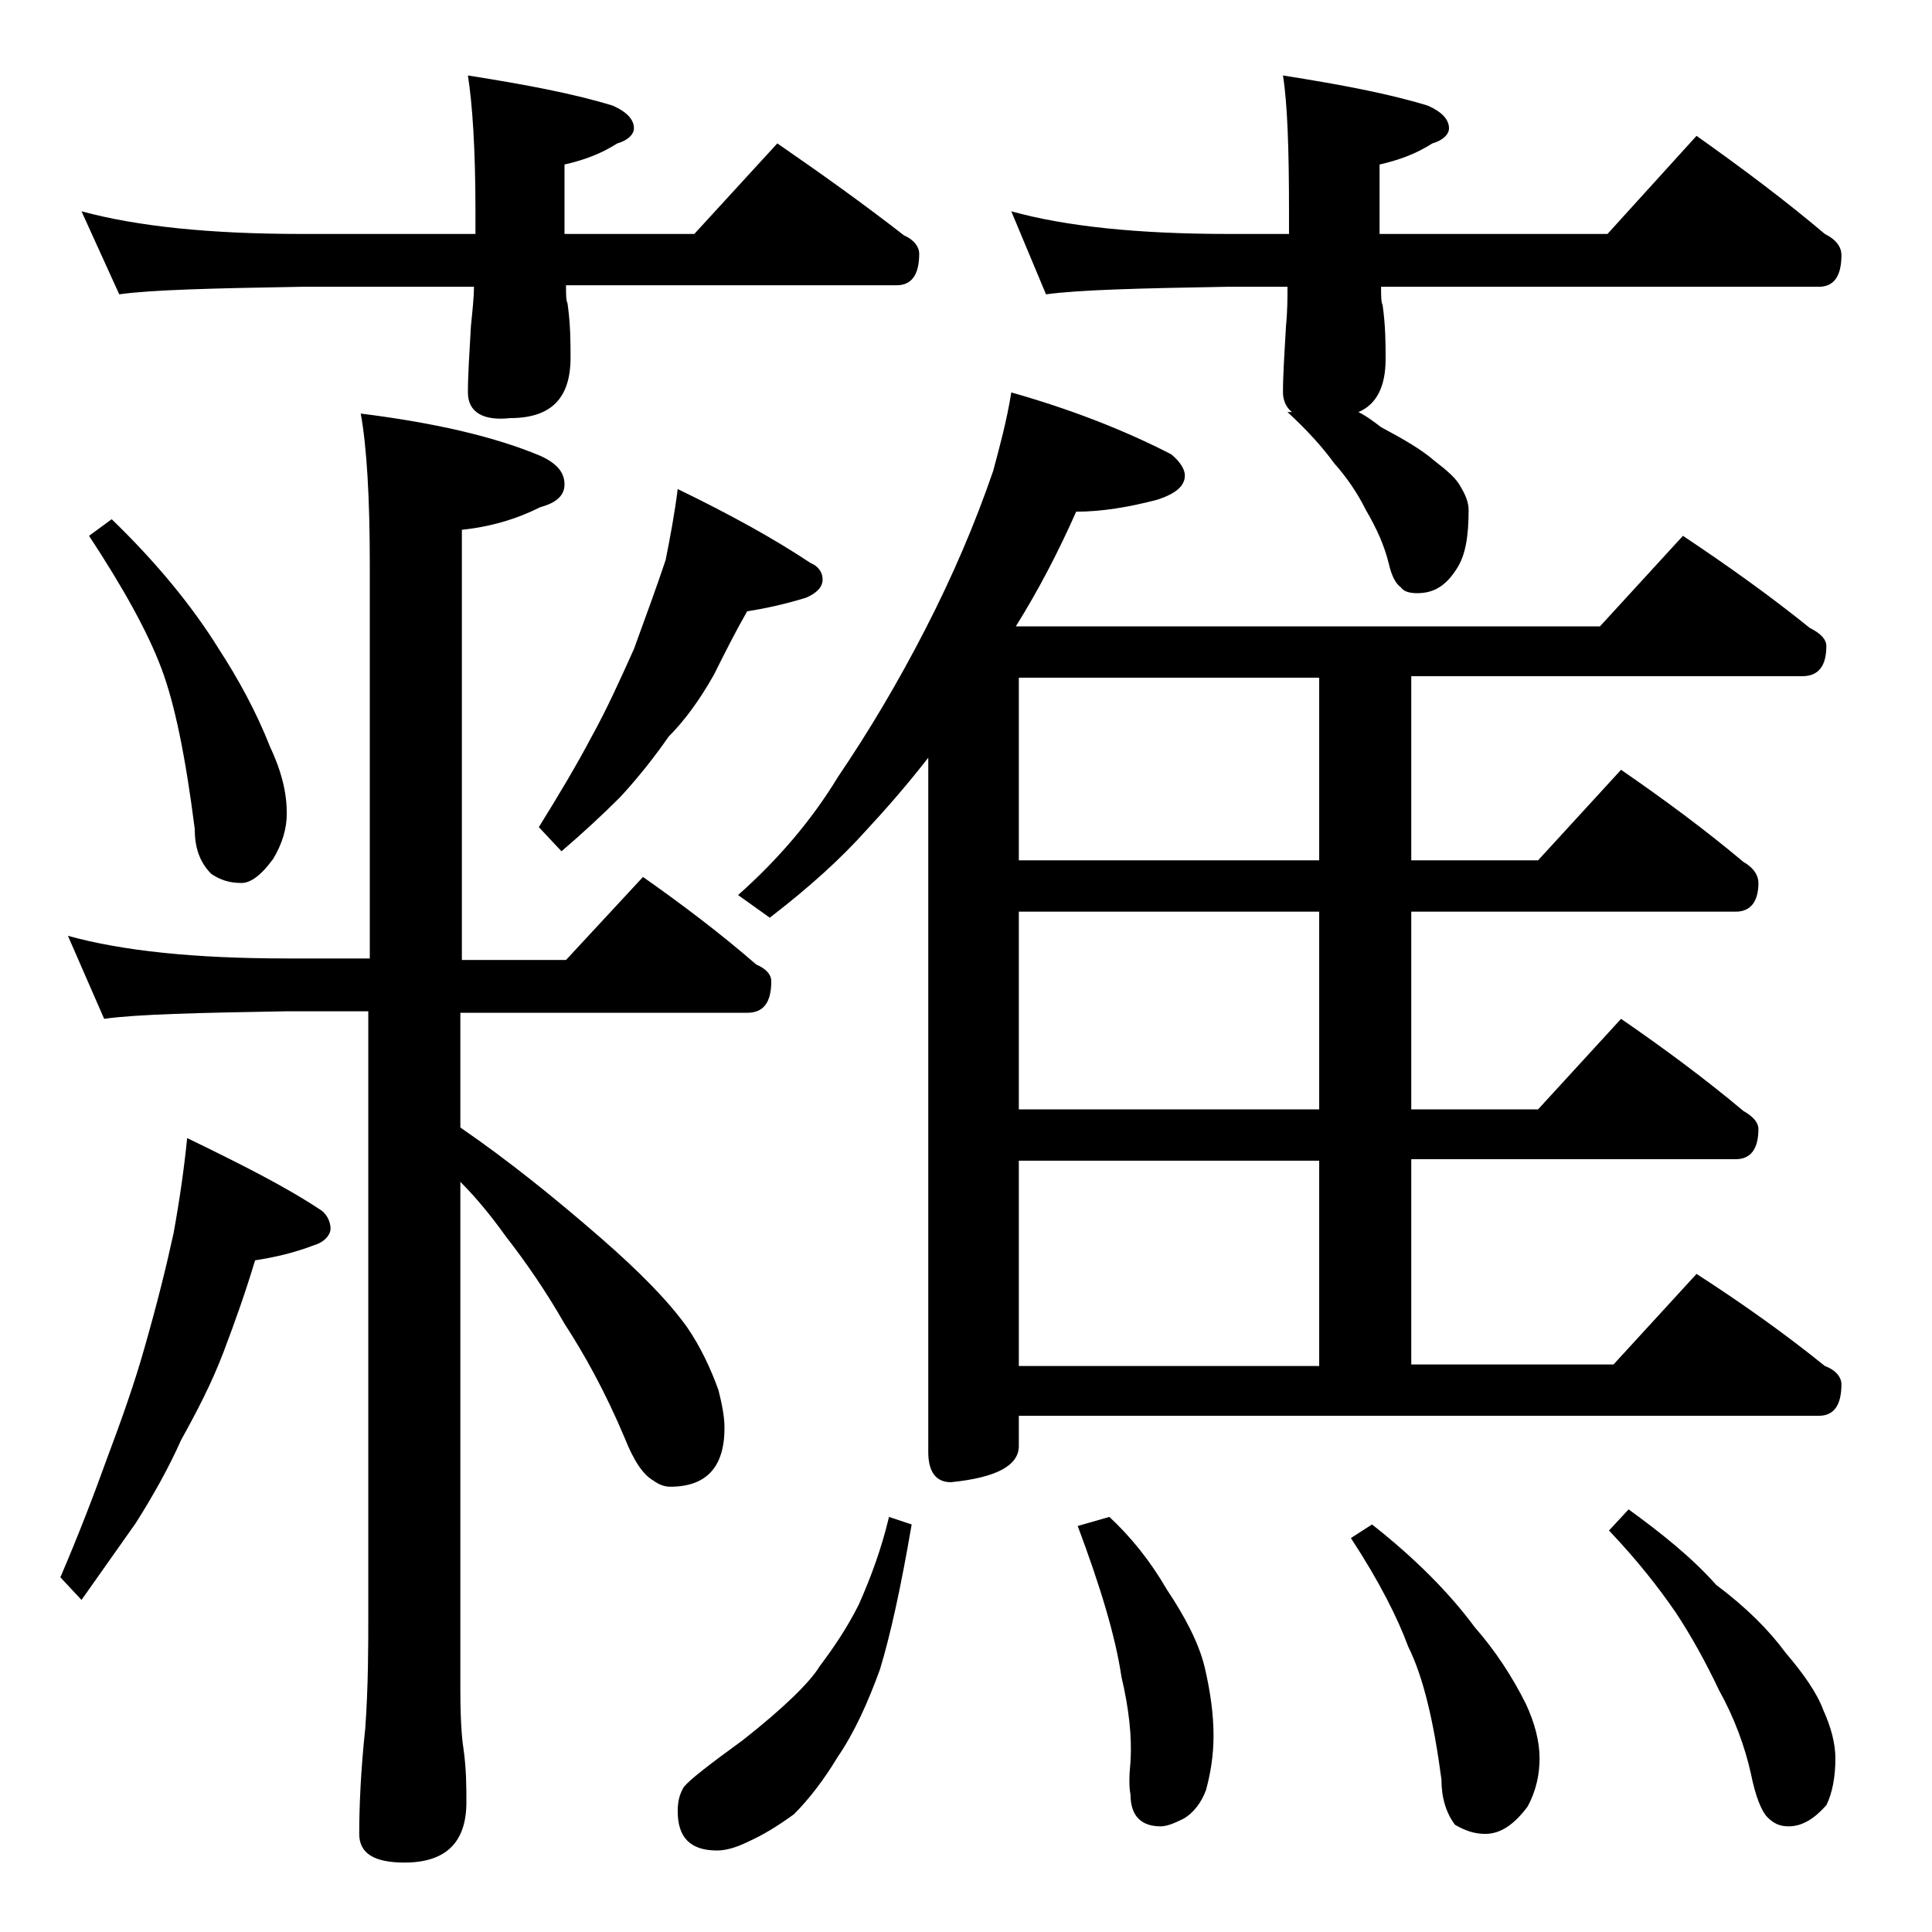 <?xml version="1.0" encoding="utf-8"?>
<!-- Generator: Adobe Illustrator 18.0.0, SVG Export Plug-In . SVG Version: 6.00 Build 0)  -->
<!DOCTYPE svg PUBLIC "-//W3C//DTD SVG 1.1//EN" "http://www.w3.org/Graphics/SVG/1.1/DTD/svg11.dtd">
<svg version="1.1" id="Layer_1" xmlns="http://www.w3.org/2000/svg" xmlns:xlink="http://www.w3.org/1999/xlink" x="0px" y="0px"
	 viewBox="0 0 128 128" enable-background="new 0 0 128 128" xml:space="preserve">
<path d="M12.4,75.4c3.5,1.7,6.5,3.2,8.9,4.8c0.4,0.3,0.6,0.8,0.6,1.2s-0.4,0.9-1.1,1.1c-1.3,0.5-2.6,0.8-3.9,1c-0.6,2-1.3,4-2.1,6.1
	c-0.8,2.1-1.8,4-2.8,5.8c-0.8,1.8-1.8,3.6-3,5.5c-1.2,1.7-2.4,3.4-3.6,5.1L4,104.5c1.2-2.8,2.2-5.4,3.1-7.9c0.9-2.4,1.8-4.9,2.5-7.4
	c0.8-2.8,1.4-5.2,1.9-7.5C11.9,79.5,12.2,77.4,12.4,75.4z M4.5,62c3.6,1,8.4,1.5,14.5,1.5h5.5V37.4c0-4.4-0.2-7.8-0.6-10
	c4.8,0.6,8.8,1.5,11.9,2.8c1.1,0.5,1.6,1.1,1.6,1.9c0,0.7-0.5,1.2-1.6,1.5c-1.6,0.8-3.3,1.3-5.2,1.5v28.5h6.9l5.1-5.5
	c2.7,1.9,5.2,3.8,7.5,5.8c0.7,0.3,1,0.7,1,1.1c0,1.4-0.5,2.1-1.6,2.1H30.5v7.6c3.2,2.2,6.3,4.7,9.4,7.4c2.4,2.1,4.3,4,5.6,5.8
	c0.9,1.3,1.6,2.8,2.1,4.2c0.2,0.8,0.4,1.7,0.4,2.5c0,2.6-1.2,3.9-3.6,3.9c-0.3,0-0.7-0.1-1.1-0.4c-0.7-0.4-1.3-1.3-1.9-2.8
	c-1.3-3.1-2.7-5.6-4-7.6c-1.2-2.1-2.5-4-3.9-5.8c-1-1.4-2-2.6-3-3.6V112c0,1.9,0.1,3.2,0.2,3.8c0.2,1.4,0.2,2.6,0.2,3.6
	c0,2.7-1.4,4-4.1,4c-2,0-3-0.6-3-1.9c0-1.8,0.1-4.2,0.4-7c0.2-2.8,0.2-5.4,0.2-7.6V67H19c-5.9,0.1-10,0.2-12.1,0.5L4.5,62z M5.4,14
	c3.7,1,8.5,1.5,14.6,1.5h11.5V14c0-4.1-0.2-7.1-0.5-9c3.8,0.6,7,1.2,9.6,2C41.5,7.4,42,7.9,42,8.5c0,0.4-0.4,0.8-1.1,1
	c-1.1,0.7-2.2,1.1-3.5,1.4v4.6H46l5.5-6c2.9,2,5.7,4,8.4,6.1c0.7,0.3,1,0.8,1,1.2c0,1.4-0.5,2.1-1.5,2.1H37.5c0,0.6,0,1,0.1,1.2
	c0.2,1.4,0.2,2.6,0.2,3.6c0,2.7-1.3,4-4,4C32,27.9,31,27.3,31,26c0-1.2,0.1-2.6,0.2-4.4c0.1-1,0.2-1.9,0.2-2.6H20
	c-5.9,0.1-10,0.2-12.1,0.5L5.4,14z M7.4,34.4c2.9,2.8,5.3,5.7,7.1,8.6c1.3,2,2.5,4.2,3.4,6.5c0.8,1.7,1.1,3.1,1.1,4.4
	c0,1-0.3,2-0.9,3c-0.8,1.1-1.5,1.6-2.1,1.6c-0.8,0-1.4-0.2-2-0.6c-0.8-0.8-1.1-1.8-1.1-3c-0.6-4.7-1.3-8.2-2.2-10.6
	c-0.9-2.4-2.5-5.3-4.8-8.8L7.4,34.4z M44.9,32.4c3.5,1.7,6.4,3.3,8.8,4.9c0.5,0.2,0.8,0.6,0.8,1.1s-0.4,0.9-1.1,1.2
	c-1.3,0.4-2.6,0.7-3.9,0.9c-0.8,1.4-1.5,2.8-2.2,4.2c-0.9,1.6-1.9,3-3,4.1c-0.9,1.3-2,2.7-3.2,4c-1.2,1.2-2.5,2.4-3.9,3.6l-1.5-1.6
	c1.3-2.1,2.5-4.1,3.5-6c1-1.8,1.9-3.8,2.8-5.8c0.8-2.2,1.5-4.1,2.1-5.9C44.4,35.6,44.7,34,44.9,32.4z M58.9,100.5l1.5,0.5
	c-0.7,4.1-1.4,7.3-2.1,9.6c-0.8,2.2-1.7,4.2-2.8,5.8c-0.9,1.5-1.9,2.8-2.9,3.8c-1.1,0.8-2.1,1.4-3,1.8c-0.8,0.4-1.5,0.6-2.1,0.6
	c-1.8,0-2.6-0.9-2.6-2.6c0-0.6,0.1-1.1,0.4-1.6c0.4-0.5,1.7-1.5,3.9-3.1c2.8-2.2,4.5-3.9,5.1-4.9c0.9-1.2,1.8-2.5,2.6-4.1
	C57.7,104.5,58.4,102.6,58.9,100.5z M67,26c3.9,1.1,7.5,2.5,10.6,4.1c0.6,0.5,0.9,1,0.9,1.4c0,0.7-0.6,1.2-1.8,1.6
	c-1.9,0.5-3.7,0.8-5.4,0.8c-1.2,2.7-2.5,5.2-4,7.6H106l5.5-6c3,2,5.8,4,8.4,6.1c0.8,0.4,1.1,0.8,1.1,1.2c0,1.3-0.5,2-1.6,2H93.5V57
	h8.4l5.5-6c2.9,2,5.6,4,8.1,6.1c0.7,0.4,1,0.9,1,1.4c0,1.2-0.5,1.9-1.5,1.9H93.5v13.1h8.4l5.5-6c2.9,2,5.6,4,8.1,6.1
	c0.7,0.4,1,0.8,1,1.2c0,1.3-0.5,2-1.5,2H93.5v13.6h13.4l5.5-6c3.1,2,5.9,4,8.5,6.1c0.8,0.3,1.1,0.8,1.1,1.2c0,1.4-0.5,2.1-1.5,2.1
	h-53v2c0,1.3-1.5,2.1-4.5,2.4c-1,0-1.5-0.7-1.5-2v-46c-1.4,1.8-2.8,3.4-4.1,4.8c-1.7,1.9-3.8,3.8-6.4,5.8l-2.1-1.5
	c2.7-2.4,4.9-5,6.6-7.8c2.1-3.1,4-6.3,5.8-9.8c1.8-3.5,3.3-7,4.5-10.5C66.2,29.7,66.7,27.9,67,26z M85.6,27.3C85.2,27,85,26.5,85,26
	c0-1.2,0.1-2.6,0.2-4.4c0.1-1,0.1-1.9,0.1-2.6h-4c-5.8,0.1-9.8,0.2-12,0.5L67,14c3.6,1,8.4,1.5,14.4,1.5h4V14c0-4.1-0.1-7.1-0.4-9
	c3.8,0.6,7,1.2,9.6,2C95.5,7.4,96,7.9,96,8.5c0,0.4-0.4,0.8-1.1,1c-1.1,0.7-2.2,1.1-3.5,1.4v4.6h15.1l5.9-6.5
	c3.1,2.2,5.9,4.3,8.5,6.5c0.8,0.4,1.1,0.9,1.1,1.4c0,1.4-0.5,2.1-1.5,2.1h-29c0,0.6,0,1,0.1,1.2c0.2,1.4,0.2,2.6,0.2,3.6
	c0,1.8-0.6,3-1.8,3.5c0.6,0.3,1.1,0.7,1.5,1c1.5,0.8,2.7,1.5,3.5,2.2c0.9,0.7,1.5,1.2,1.8,1.8c0.3,0.5,0.5,1,0.5,1.5
	c0,1.7-0.2,3-0.8,3.9c-0.7,1.1-1.5,1.6-2.6,1.6c-0.5,0-0.9-0.1-1.1-0.4c-0.3-0.2-0.6-0.7-0.8-1.6c-0.3-1.2-0.8-2.3-1.5-3.5
	c-0.6-1.2-1.3-2.2-2.1-3.1c-0.8-1.1-1.8-2.2-3.1-3.4L85.6,27.3z M87.4,57V44.9H67.5V57H87.4z M87.4,73.5V60.4H67.5v13.1H87.4z
	 M67.5,90.5h19.9V76.9H67.5V90.5z M73.5,100.5c1.4,1.3,2.7,2.9,3.8,4.8c1.2,1.8,2.1,3.5,2.5,5.1c0.4,1.7,0.6,3.2,0.6,4.6
	c0,1.3-0.2,2.5-0.5,3.6c-0.3,0.8-0.8,1.5-1.5,1.9c-0.6,0.3-1.1,0.5-1.5,0.5c-1.3,0-2-0.7-2-2.1c-0.1-0.5-0.1-1.2,0-2.2
	c0.1-1.6-0.1-3.5-0.6-5.6c-0.4-2.7-1.4-6-2.9-10L73.5,100.5z M90.9,101c2.8,2.2,5.1,4.5,6.8,6.8c1.4,1.6,2.5,3.3,3.4,5.1
	c0.6,1.3,0.9,2.5,0.9,3.6c0,1-0.2,2.1-0.8,3.2c-0.9,1.2-1.8,1.8-2.8,1.8c-0.7,0-1.3-0.2-2-0.6c-0.6-0.8-0.9-1.8-0.9-3
	c-0.5-3.8-1.2-6.8-2.2-8.8c-0.7-1.9-1.9-4.3-3.8-7.2L90.9,101z M107.9,100c2.2,1.6,4.2,3.2,5.8,5c2,1.5,3.5,3,4.6,4.5
	c1.2,1.4,2.1,2.7,2.5,3.8c0.5,1.1,0.8,2.2,0.8,3.2c0,1.2-0.2,2.3-0.6,3.1c-0.8,0.9-1.6,1.4-2.5,1.4c-0.6,0-1-0.2-1.4-0.6
	c-0.4-0.4-0.8-1.4-1.1-2.9c-0.4-1.8-1.1-3.7-2.1-5.5c-0.9-1.9-1.9-3.7-2.9-5.2c-1.1-1.6-2.5-3.4-4.4-5.4L107.9,100z"/>
</svg>
